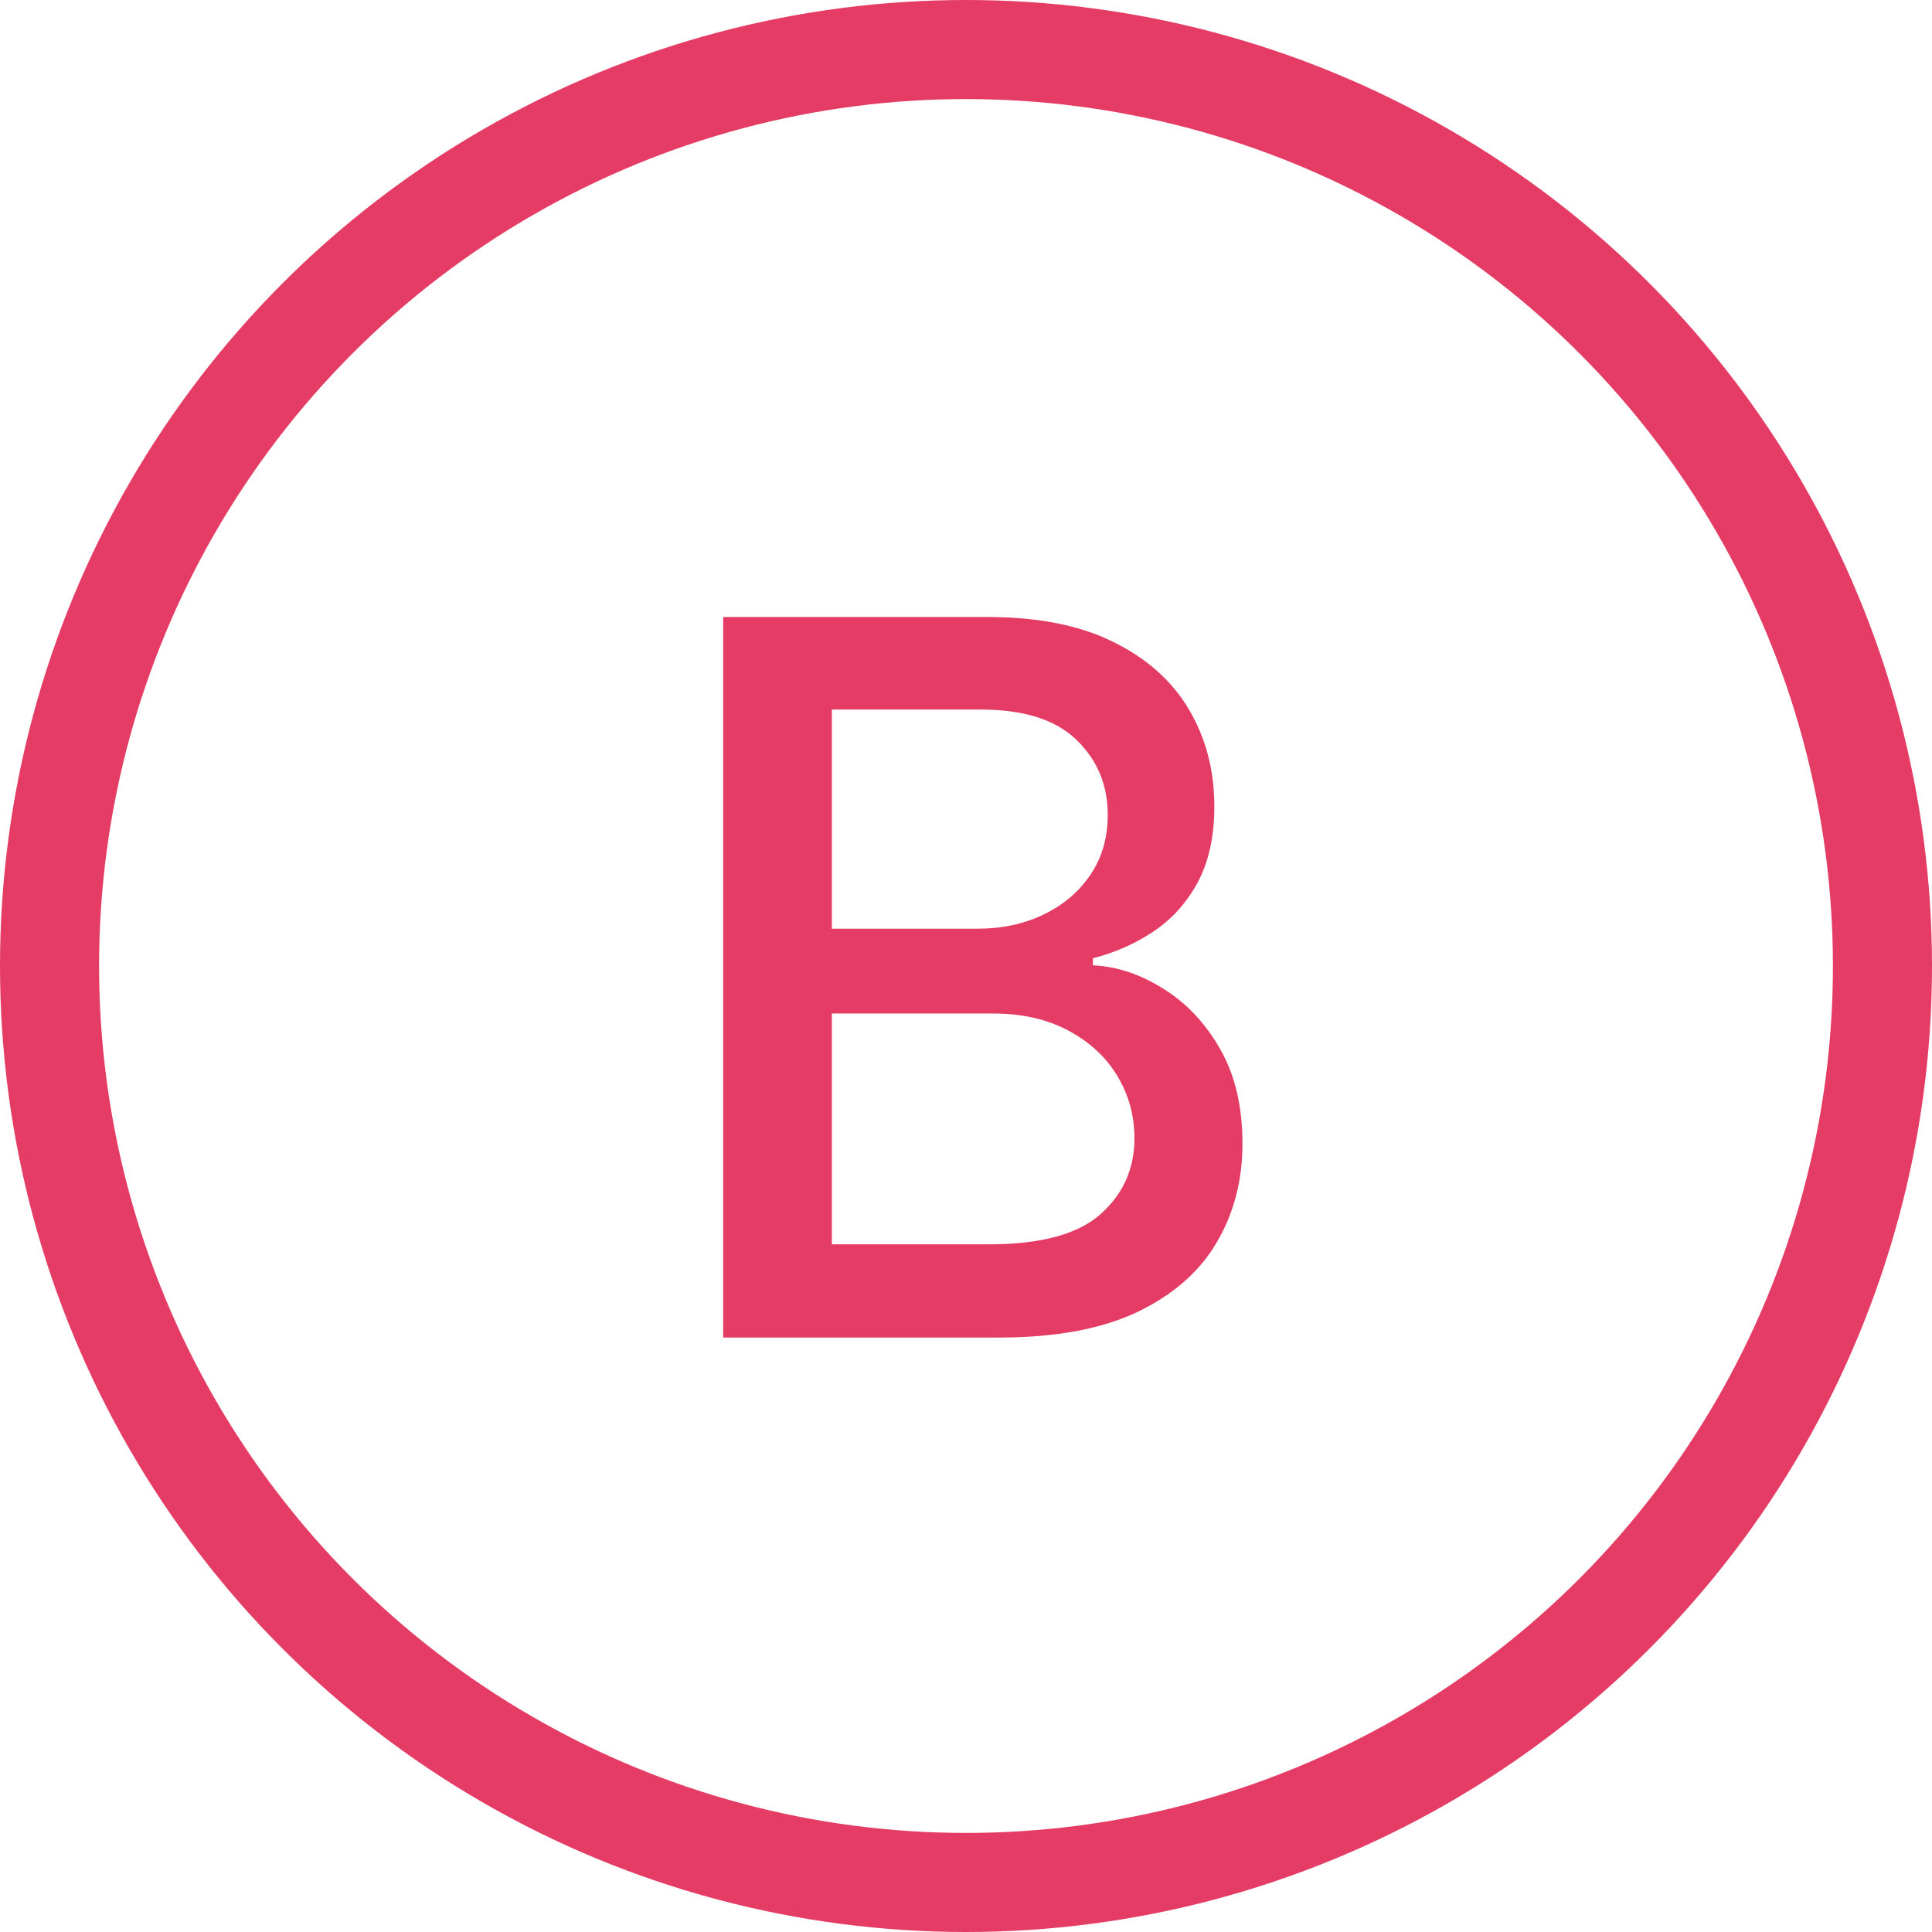 <?xml version="1.0" encoding="UTF-8"?> <svg xmlns="http://www.w3.org/2000/svg" width="78" height="78" viewBox="0 0 78 78" fill="none"><g clip-path="url(#clip0_589_5)"><circle cx="39" cy="39" r="37" stroke="#E43C64" stroke-width="4"></circle><path d="M29.196 54V24.909H39.849C41.914 24.909 43.623 25.25 44.977 25.932C46.331 26.604 47.345 27.518 48.017 28.673C48.689 29.819 49.026 31.112 49.026 32.551C49.026 33.763 48.803 34.786 48.358 35.619C47.913 36.443 47.316 37.106 46.568 37.608C45.83 38.1 45.015 38.46 44.125 38.688V38.972C45.091 39.019 46.033 39.331 46.952 39.909C47.88 40.477 48.647 41.287 49.253 42.338C49.859 43.389 50.162 44.668 50.162 46.173C50.162 47.66 49.812 48.995 49.111 50.179C48.419 51.353 47.349 52.286 45.901 52.977C44.452 53.659 42.6 54 40.347 54H29.196ZM33.585 50.236H39.92C42.023 50.236 43.528 49.829 44.438 49.014C45.347 48.2 45.801 47.182 45.801 45.96C45.801 45.042 45.569 44.199 45.105 43.432C44.641 42.665 43.978 42.054 43.117 41.599C42.264 41.145 41.251 40.918 40.077 40.918H33.585V50.236ZM33.585 37.494H39.466C40.451 37.494 41.336 37.305 42.122 36.926C42.918 36.547 43.547 36.017 44.011 35.335C44.485 34.644 44.722 33.83 44.722 32.892C44.722 31.689 44.3 30.681 43.457 29.866C42.615 29.052 41.322 28.645 39.58 28.645H33.585V37.494Z" fill="#E43C64"></path></g><defs><clipPath id="clip0_589_5"><rect width="78" height="78" fill="white"></rect></clipPath></defs></svg> 